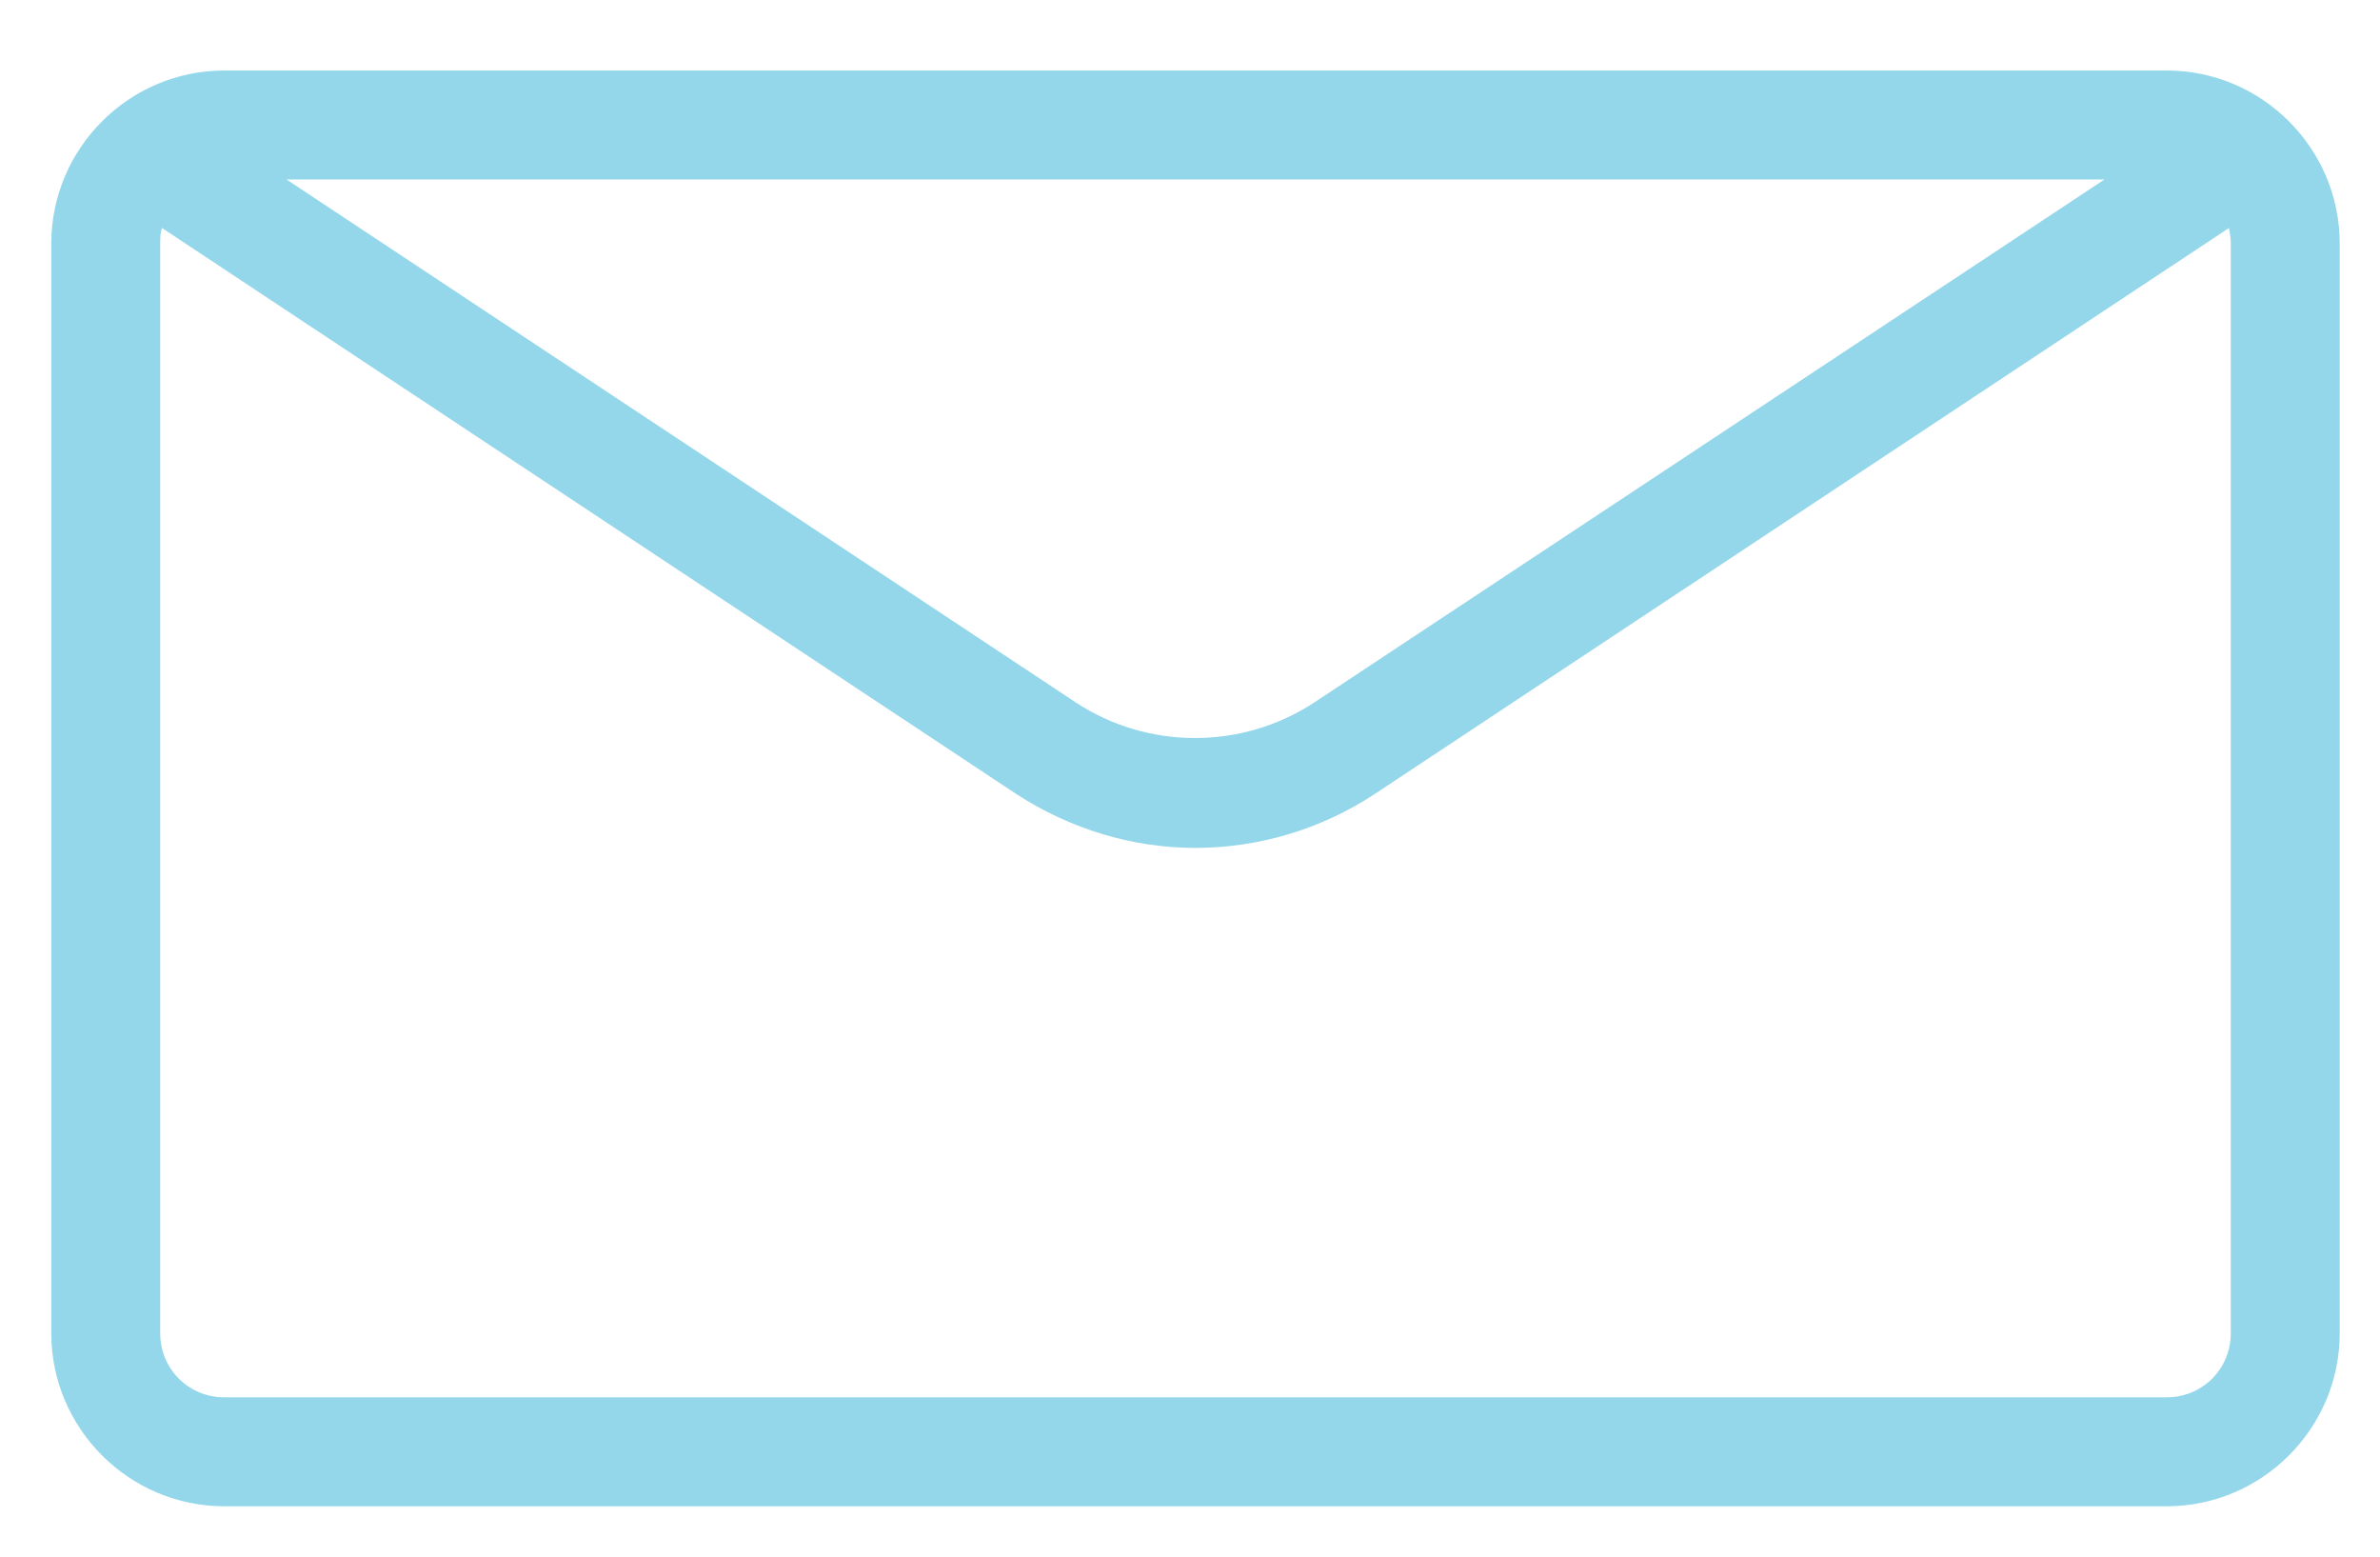 <?xml version="1.0" encoding="UTF-8"?><svg id="Layer_1" xmlns="http://www.w3.org/2000/svg" viewBox="0 0 26 17"><defs><style>.cls-1{fill:#94d7eb;}</style></defs><path class="cls-1" d="M23.67,.77H2.45C1.41,.77,.56,1.62,.56,2.66V14.56c0,1.04,.85,1.89,1.89,1.89H23.67c1.04,0,1.89-.85,1.89-1.89V2.66c0-1.04-.85-1.89-1.89-1.89h0Zm-.68,1.19L14.36,7.67c-.79,.52-1.82,.52-2.61,0L3.13,1.96H22.99Zm1.38,12.6c0,.39-.31,.7-.7,.7H2.45c-.39,0-.7-.31-.7-.7V2.66c0-.06,0-.12,.02-.17l9.33,6.18c.6,.39,1.28,.59,1.96,.59s1.37-.2,1.96-.59L24.35,2.49c.01,.06,.02,.11,.02,.17V14.56Z"/></svg>